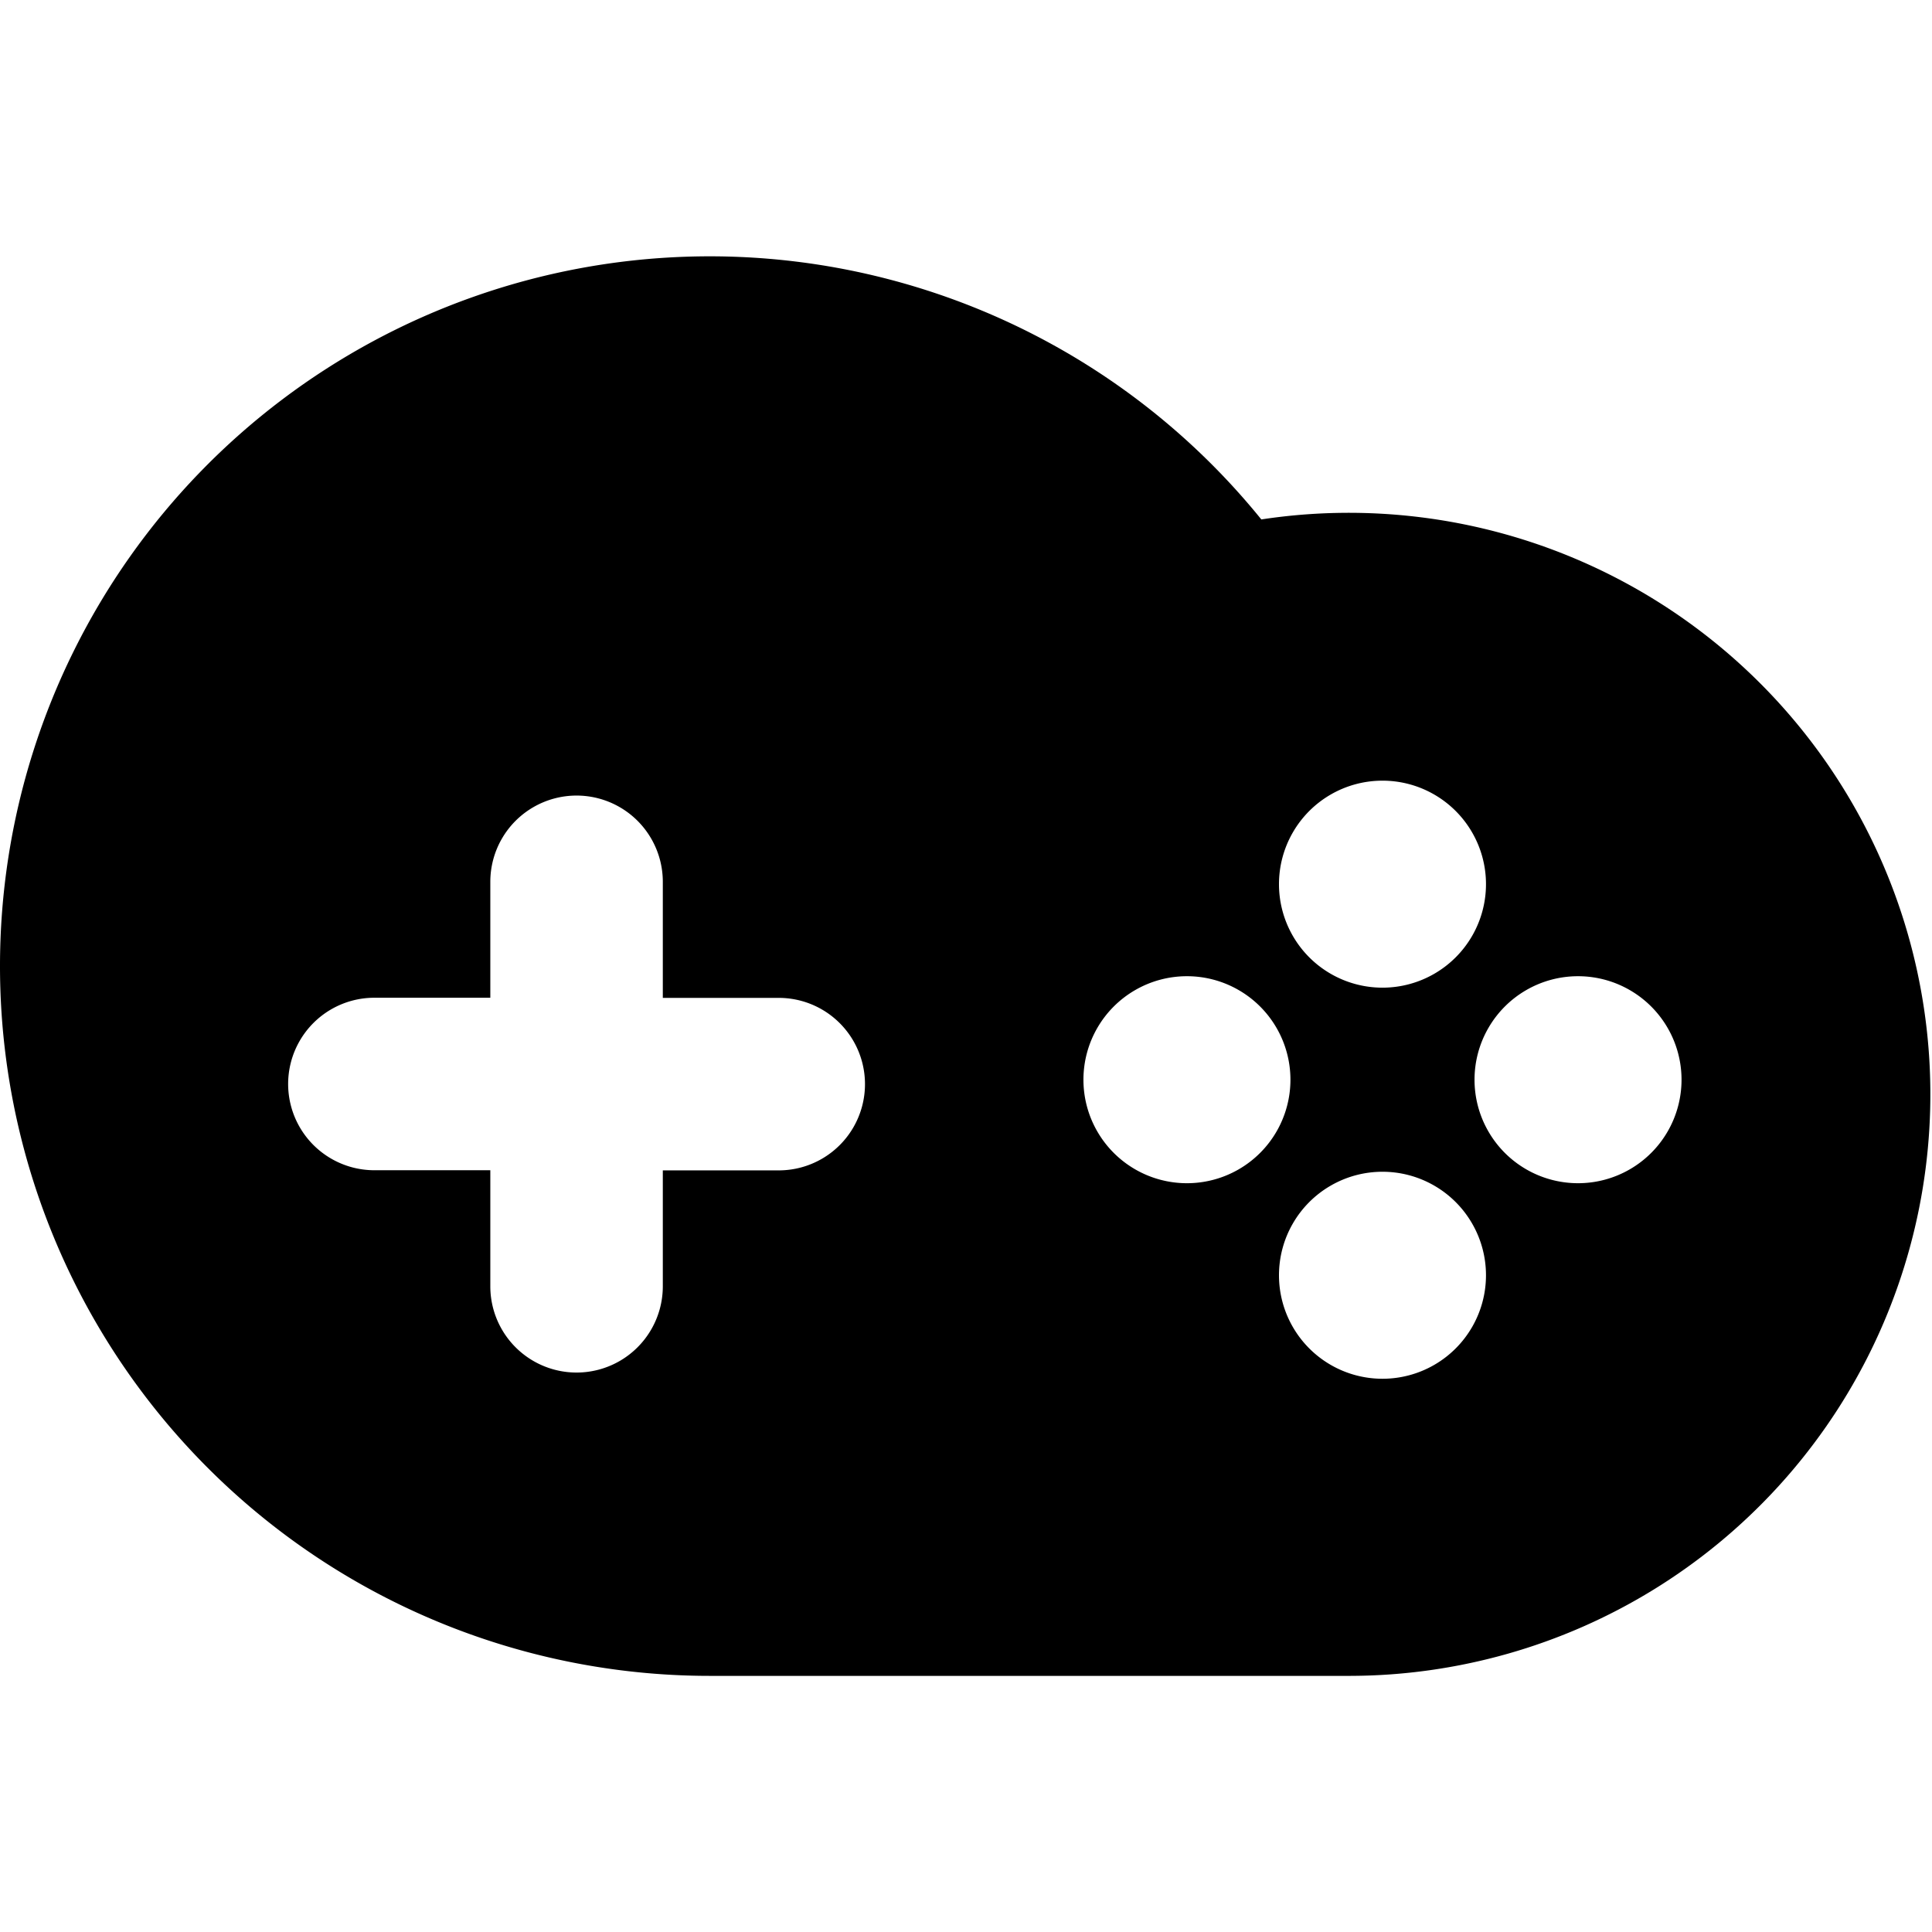 <?xml version="1.0" encoding="utf-8"?>
<!-- Generator: www.svgicons.com -->
<svg xmlns="http://www.w3.org/2000/svg" width="800" height="800" viewBox="0 0 14 14">
<path fill="currentColor" fill-rule="evenodd" d="M0 7a5.143 5.143 0 0 1 9.14-3.236a4.214 4.214 0 1 1 .646 8.38H5.143A5.143 5.143 0 0 1 0 6.999Zm4.803-.61a.625.625 0 1 0-1.25 0v.84h-.84a.625.625 0 0 0 0 1.25h.84v.841a.625.625 0 0 0 1.25 0v-.84h.84a.625.625 0 1 0 0-1.25h-.84v-.84Zm4.548 1.434a.75.75 0 1 1-1.5 0a.75.75 0 0 1 1.5 0m2.084.75a.75.75 0 1 0 0-1.5a.75.75 0 0 0 0 1.5m-1.417-1.417a.75.75 0 1 1 0-1.5a.75.75 0 0 1 0 1.5m-.75 2.084a.75.75 0 1 0 1.5 0a.75.75 0 0 0-1.5 0" clip-rule="evenodd"/>
</svg>